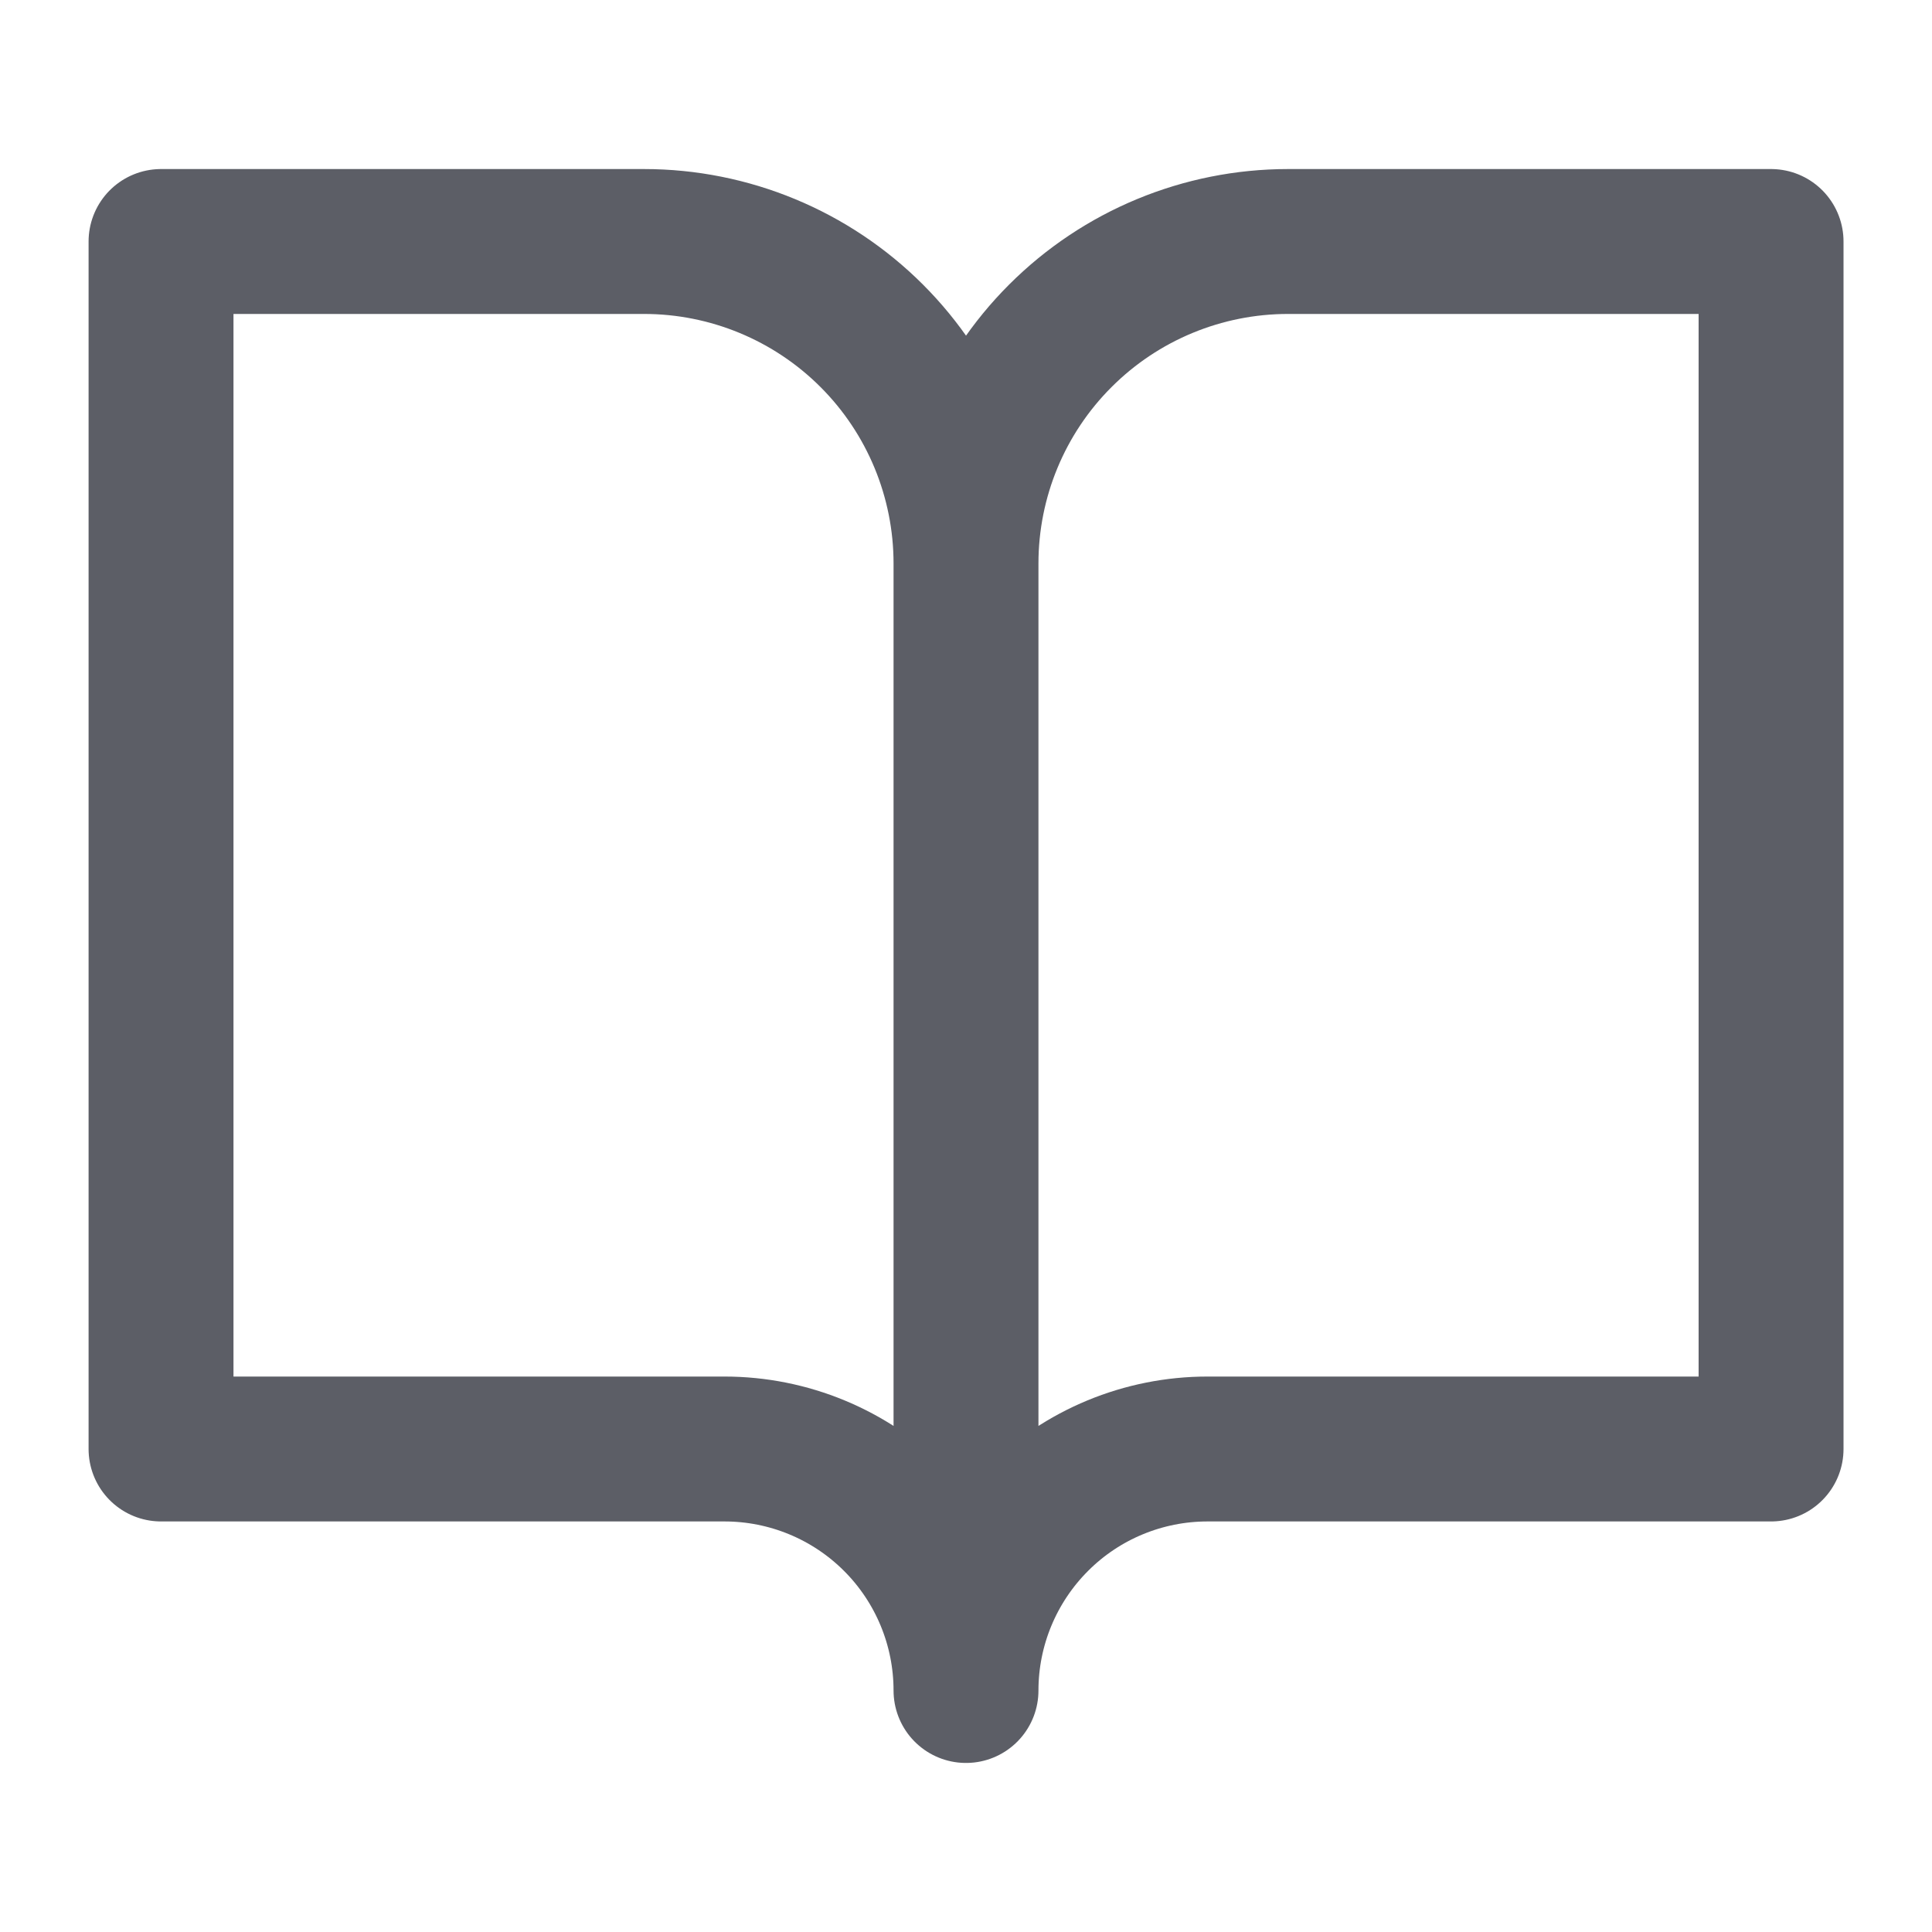 <svg width="20" height="20" viewBox="0 0 20 20" fill="none" xmlns="http://www.w3.org/2000/svg">
<path d="M10 5.833C10 4.949 9.649 4.101 9.024 3.476C8.399 2.851 7.551 2.5 6.667 2.5H1.667V15H7.5C8.163 15 8.799 15.263 9.268 15.732C9.737 16.201 10 16.837 10 17.5M10 5.833V17.5M10 5.833C10 4.949 10.351 4.101 10.977 3.476C11.602 2.851 12.45 2.5 13.334 2.5H18.334V15H12.5C11.837 15 11.201 15.263 10.733 15.732C10.264 16.201 10 16.837 10 17.5" stroke="#181B26" stroke-opacity="0.7" stroke-width="1.5" stroke-linecap="round" stroke-linejoin="round"/>
</svg>
